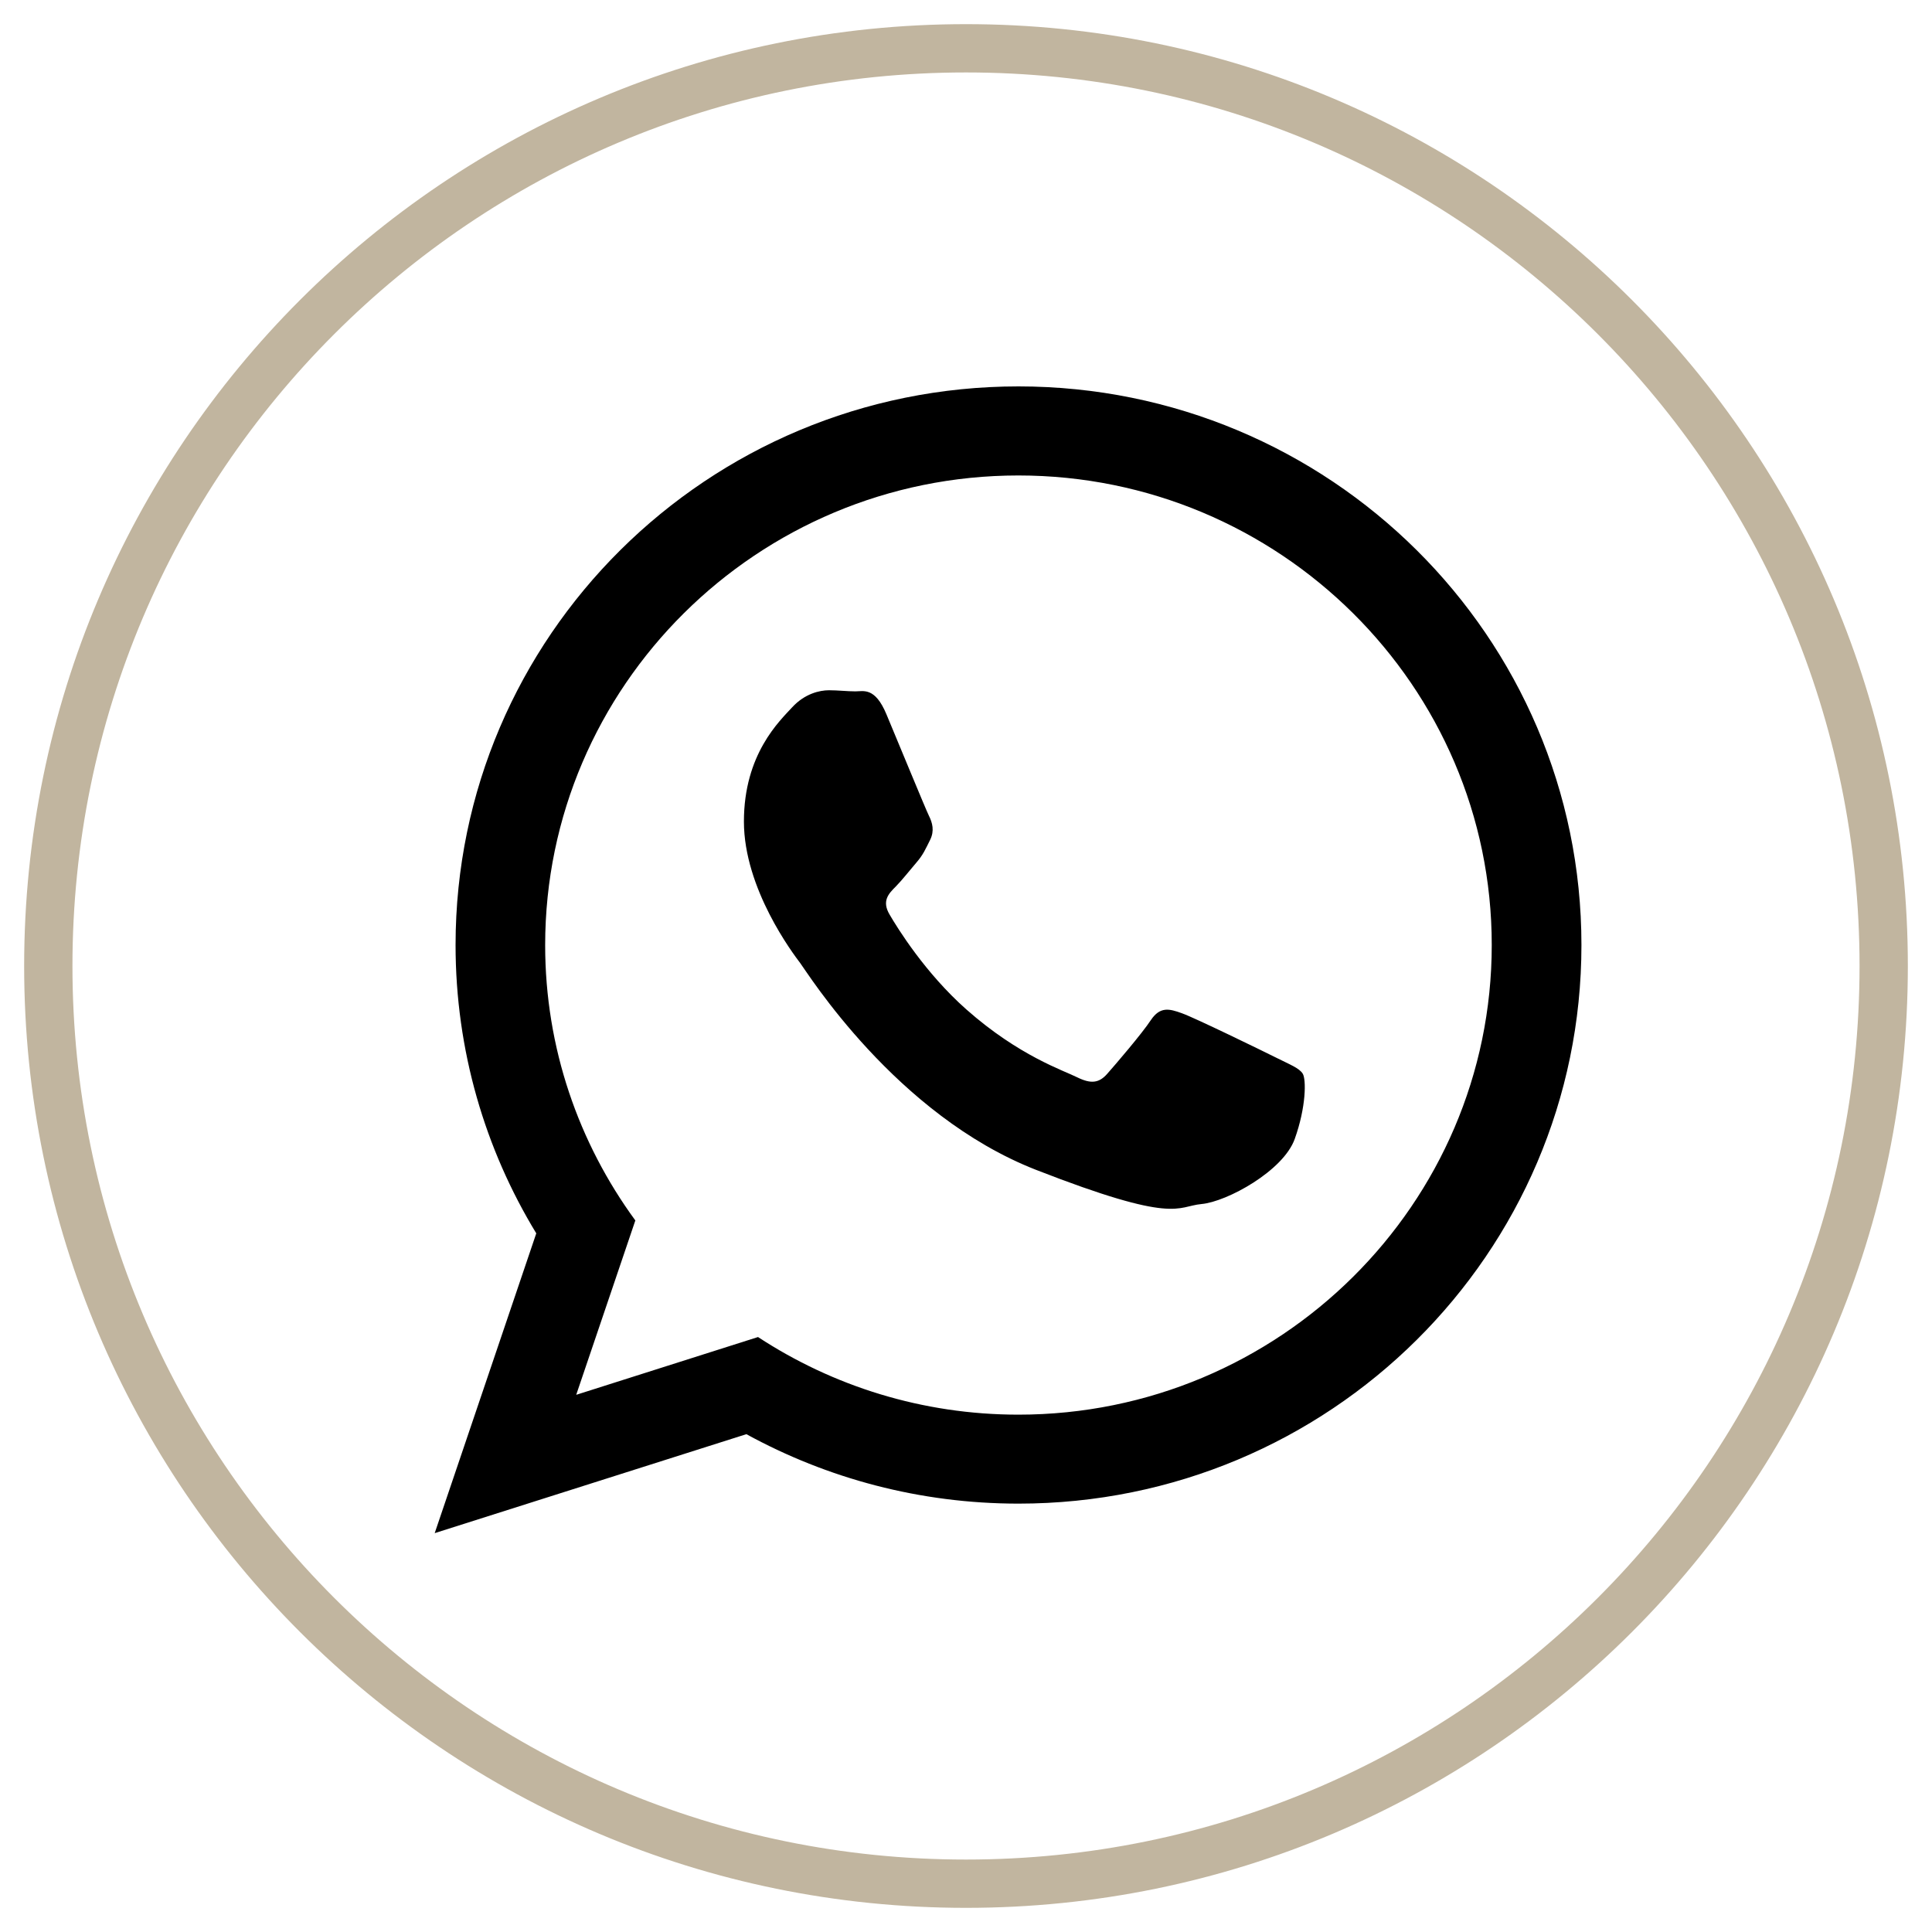 <svg xmlns="http://www.w3.org/2000/svg" width="40" height="40" viewBox="0 0 40 40">
  <g fill="none" fill-rule="evenodd" transform="translate(1 1)">
    <path stroke="#C1B59F" d="M38,19 C38,29.493 29.493,38 19,38 C8.507,38 0,29.493 0,19 C0,8.507 8.507,0 19,0 C29.493,0 38,8.507 38,19 Z"/>
    <path fill="#000" fill-rule="nonzero" d="M23.742,11.566 C23.742,17.953 18.524,23.131 12.086,23.131 C10.043,23.131 8.124,22.608 6.453,21.693 L0,23.742 L2.103,17.535 C1.043,15.794 0.432,13.748 0.432,11.565 C0.433,5.178 5.649,0 12.087,0 C18.525,0.002 23.742,5.179 23.742,11.566 Z M12.085,1.844 C6.682,1.844 2.287,6.206 2.287,11.568 C2.287,13.695 2.981,15.665 4.154,17.268 L2.93,20.878 L6.694,19.682 C8.243,20.697 10.095,21.289 12.085,21.289 C17.488,21.289 21.885,16.928 21.885,11.566 C21.886,6.206 17.489,1.844 12.085,1.844 Z M17.972,14.23 C17.899,14.113 17.709,14.042 17.424,13.899 C17.14,13.757 15.733,13.071 15.472,12.979 C15.209,12.883 15.019,12.835 14.828,13.119 C14.64,13.404 14.092,14.042 13.924,14.232 C13.757,14.422 13.591,14.446 13.305,14.306 C13.02,14.162 12.098,13.864 11.007,12.899 C10.157,12.146 9.584,11.22 9.418,10.935 C9.25,10.652 9.401,10.499 9.543,10.358 C9.67,10.23 9.828,10.027 9.972,9.86 C10.115,9.695 10.162,9.578 10.257,9.389 C10.351,9.199 10.304,9.034 10.233,8.891 C10.162,8.748 9.591,7.355 9.352,6.787 C9.115,6.221 8.877,6.314 8.71,6.314 C8.543,6.314 8.353,6.291 8.162,6.291 C7.972,6.291 7.662,6.36 7.401,6.644 C7.14,6.928 6.402,7.613 6.402,9.009 C6.402,10.405 7.425,11.751 7.568,11.94 C7.712,12.129 9.545,15.085 12.449,16.22 C15.355,17.354 15.355,16.976 15.878,16.928 C16.403,16.88 17.569,16.243 17.806,15.581 C18.044,14.917 18.044,14.348 17.972,14.23 Z" transform="translate(8 7)"/>
  </g>
</svg>
